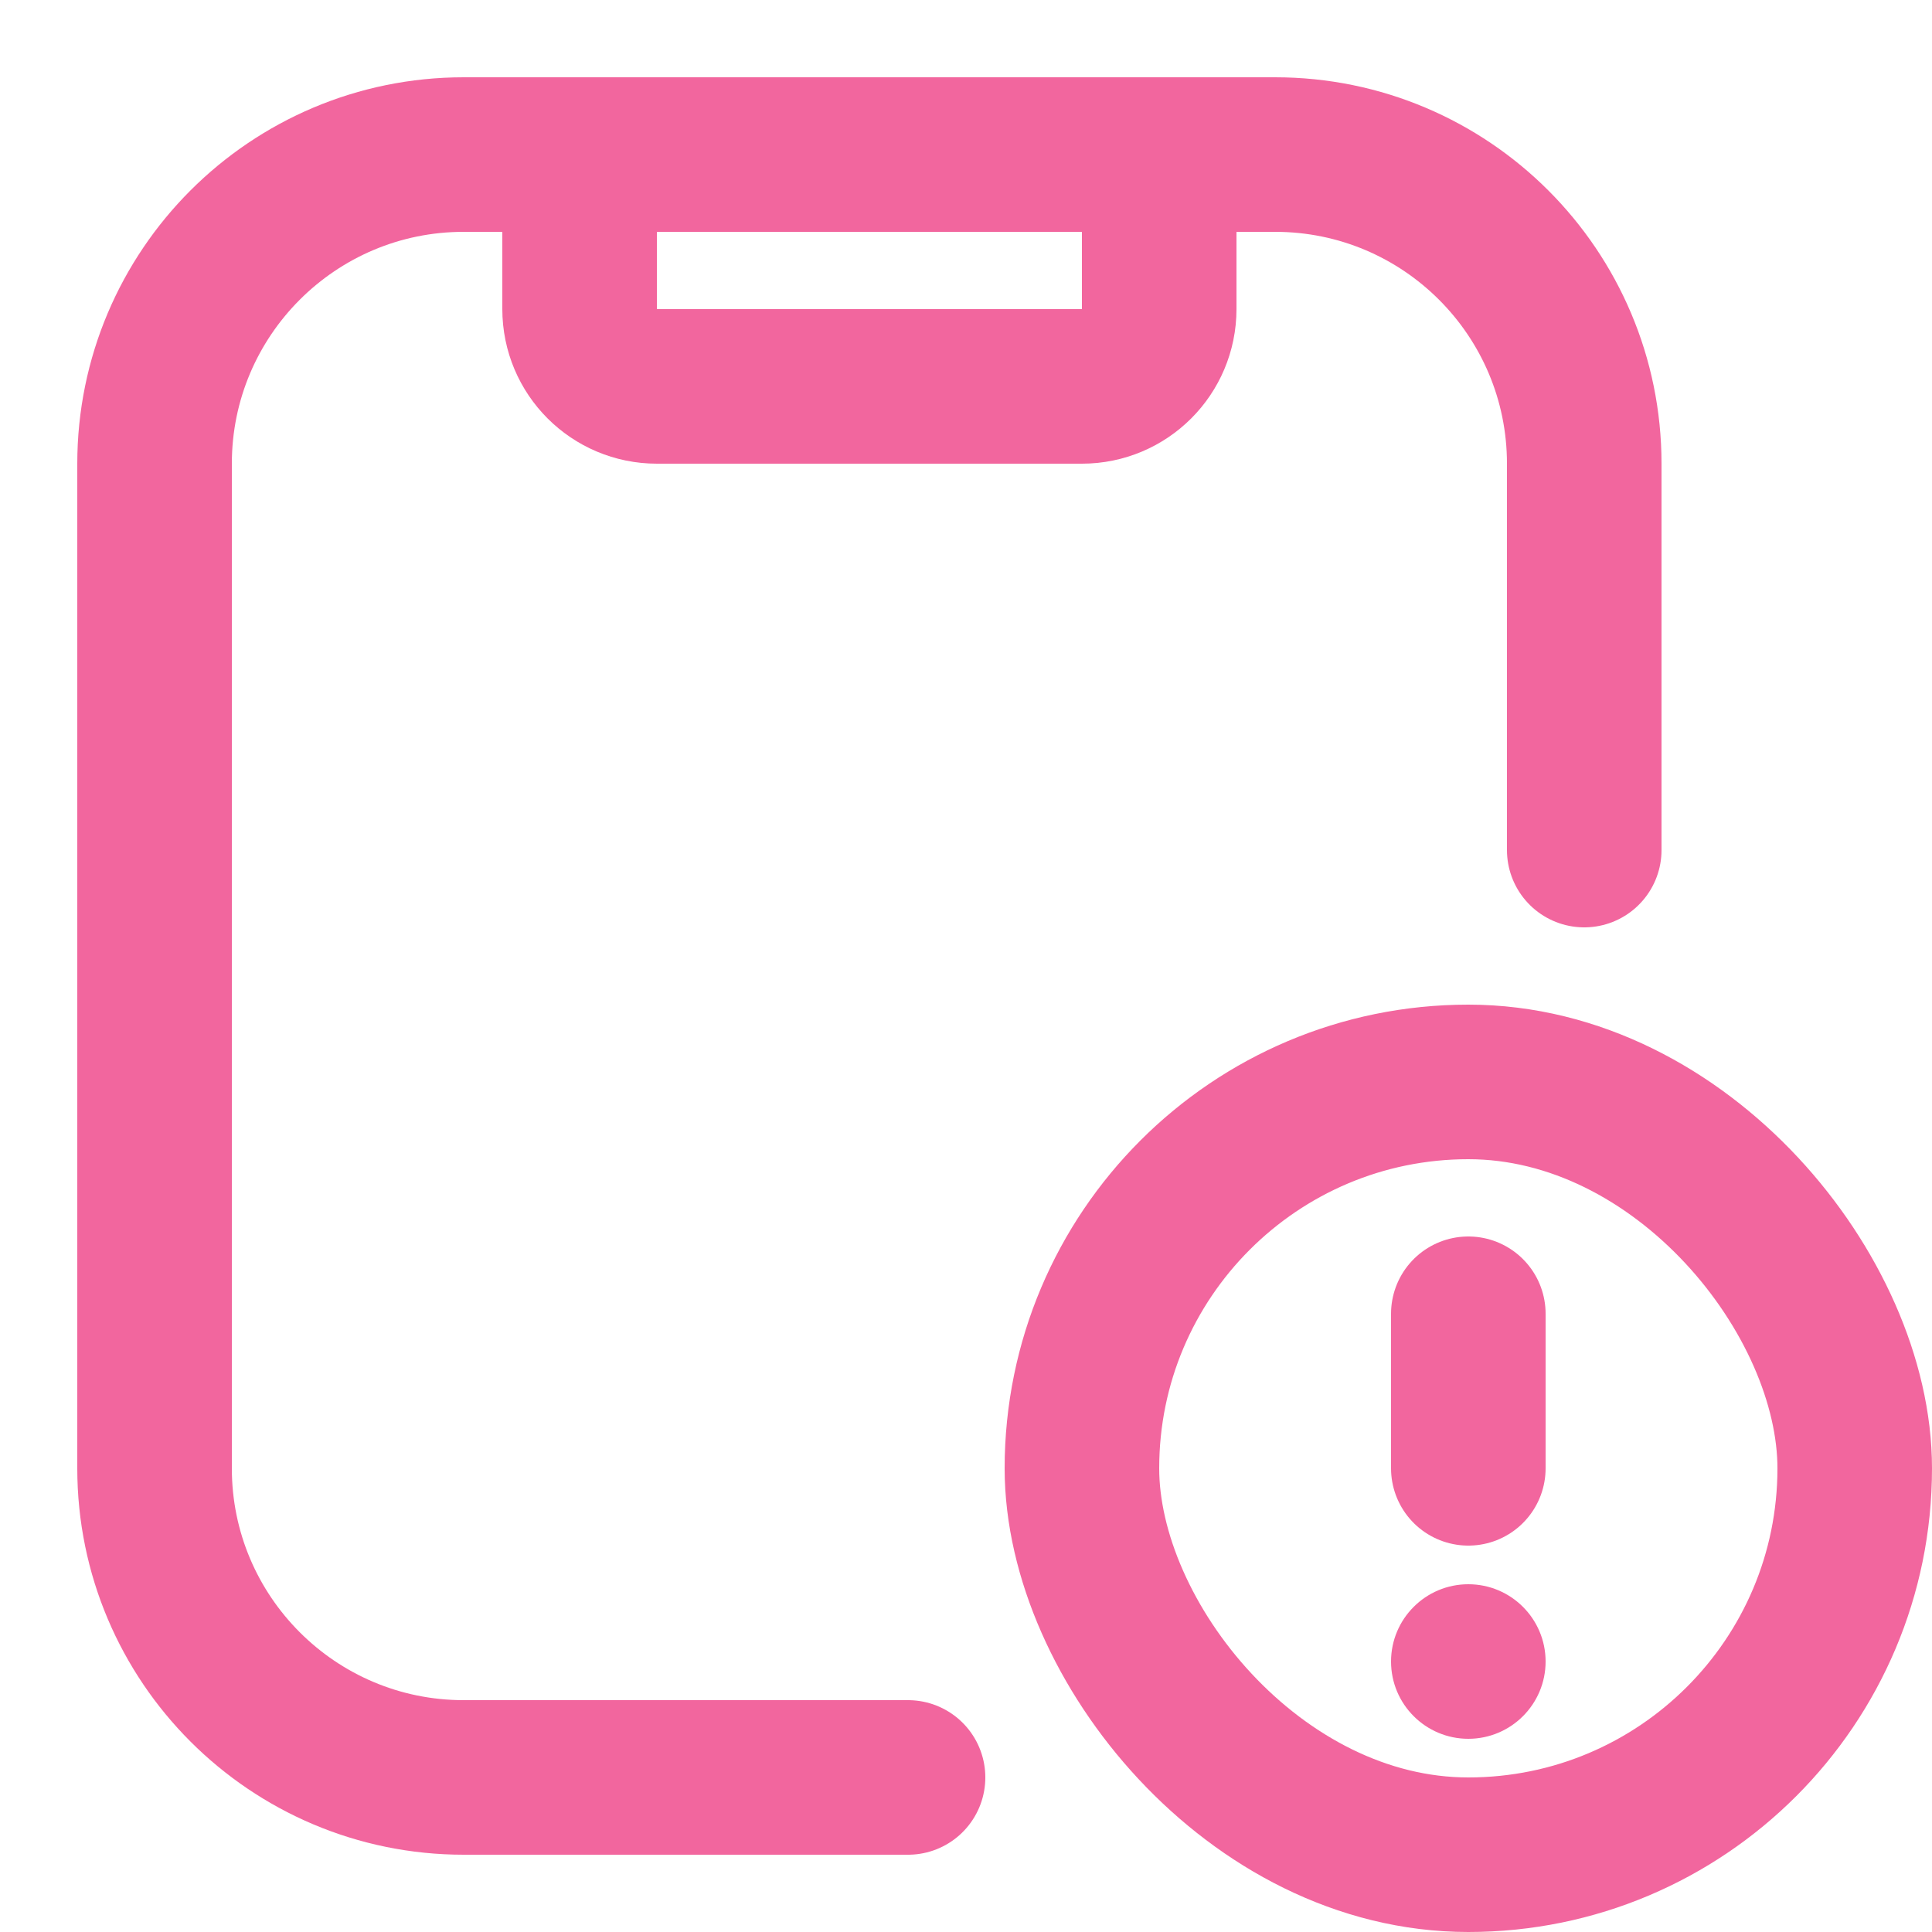 <svg width="50" height="50" viewBox="0 0 50 50" fill="none" xmlns="http://www.w3.org/2000/svg">
<path d="M23.5 46H12C7.582 46 4 42.418 4 38V12C4 7.582 7.582 4 12 4H33C37.418 4 41 7.582 41 12V22" stroke="#F2669E" stroke-width="4" stroke-linecap="round"/>
<rect x="28" y="28" width="20" height="20" rx="10" stroke="#F2669E" stroke-width="4" stroke-linecap="round"/>
<path d="M15 4H30V8C30 9.105 29.105 10 28 10H17C15.895 10 15 9.105 15 8V4Z" stroke="#F2669E" stroke-width="4" stroke-linecap="round"/>
<line x1="38" y1="34" x2="38" y2="38" stroke="#F2669E" stroke-width="4" stroke-linecap="round"/>
<circle cx="38" cy="43" r="2" fill="#F2669E"/>
</svg>
